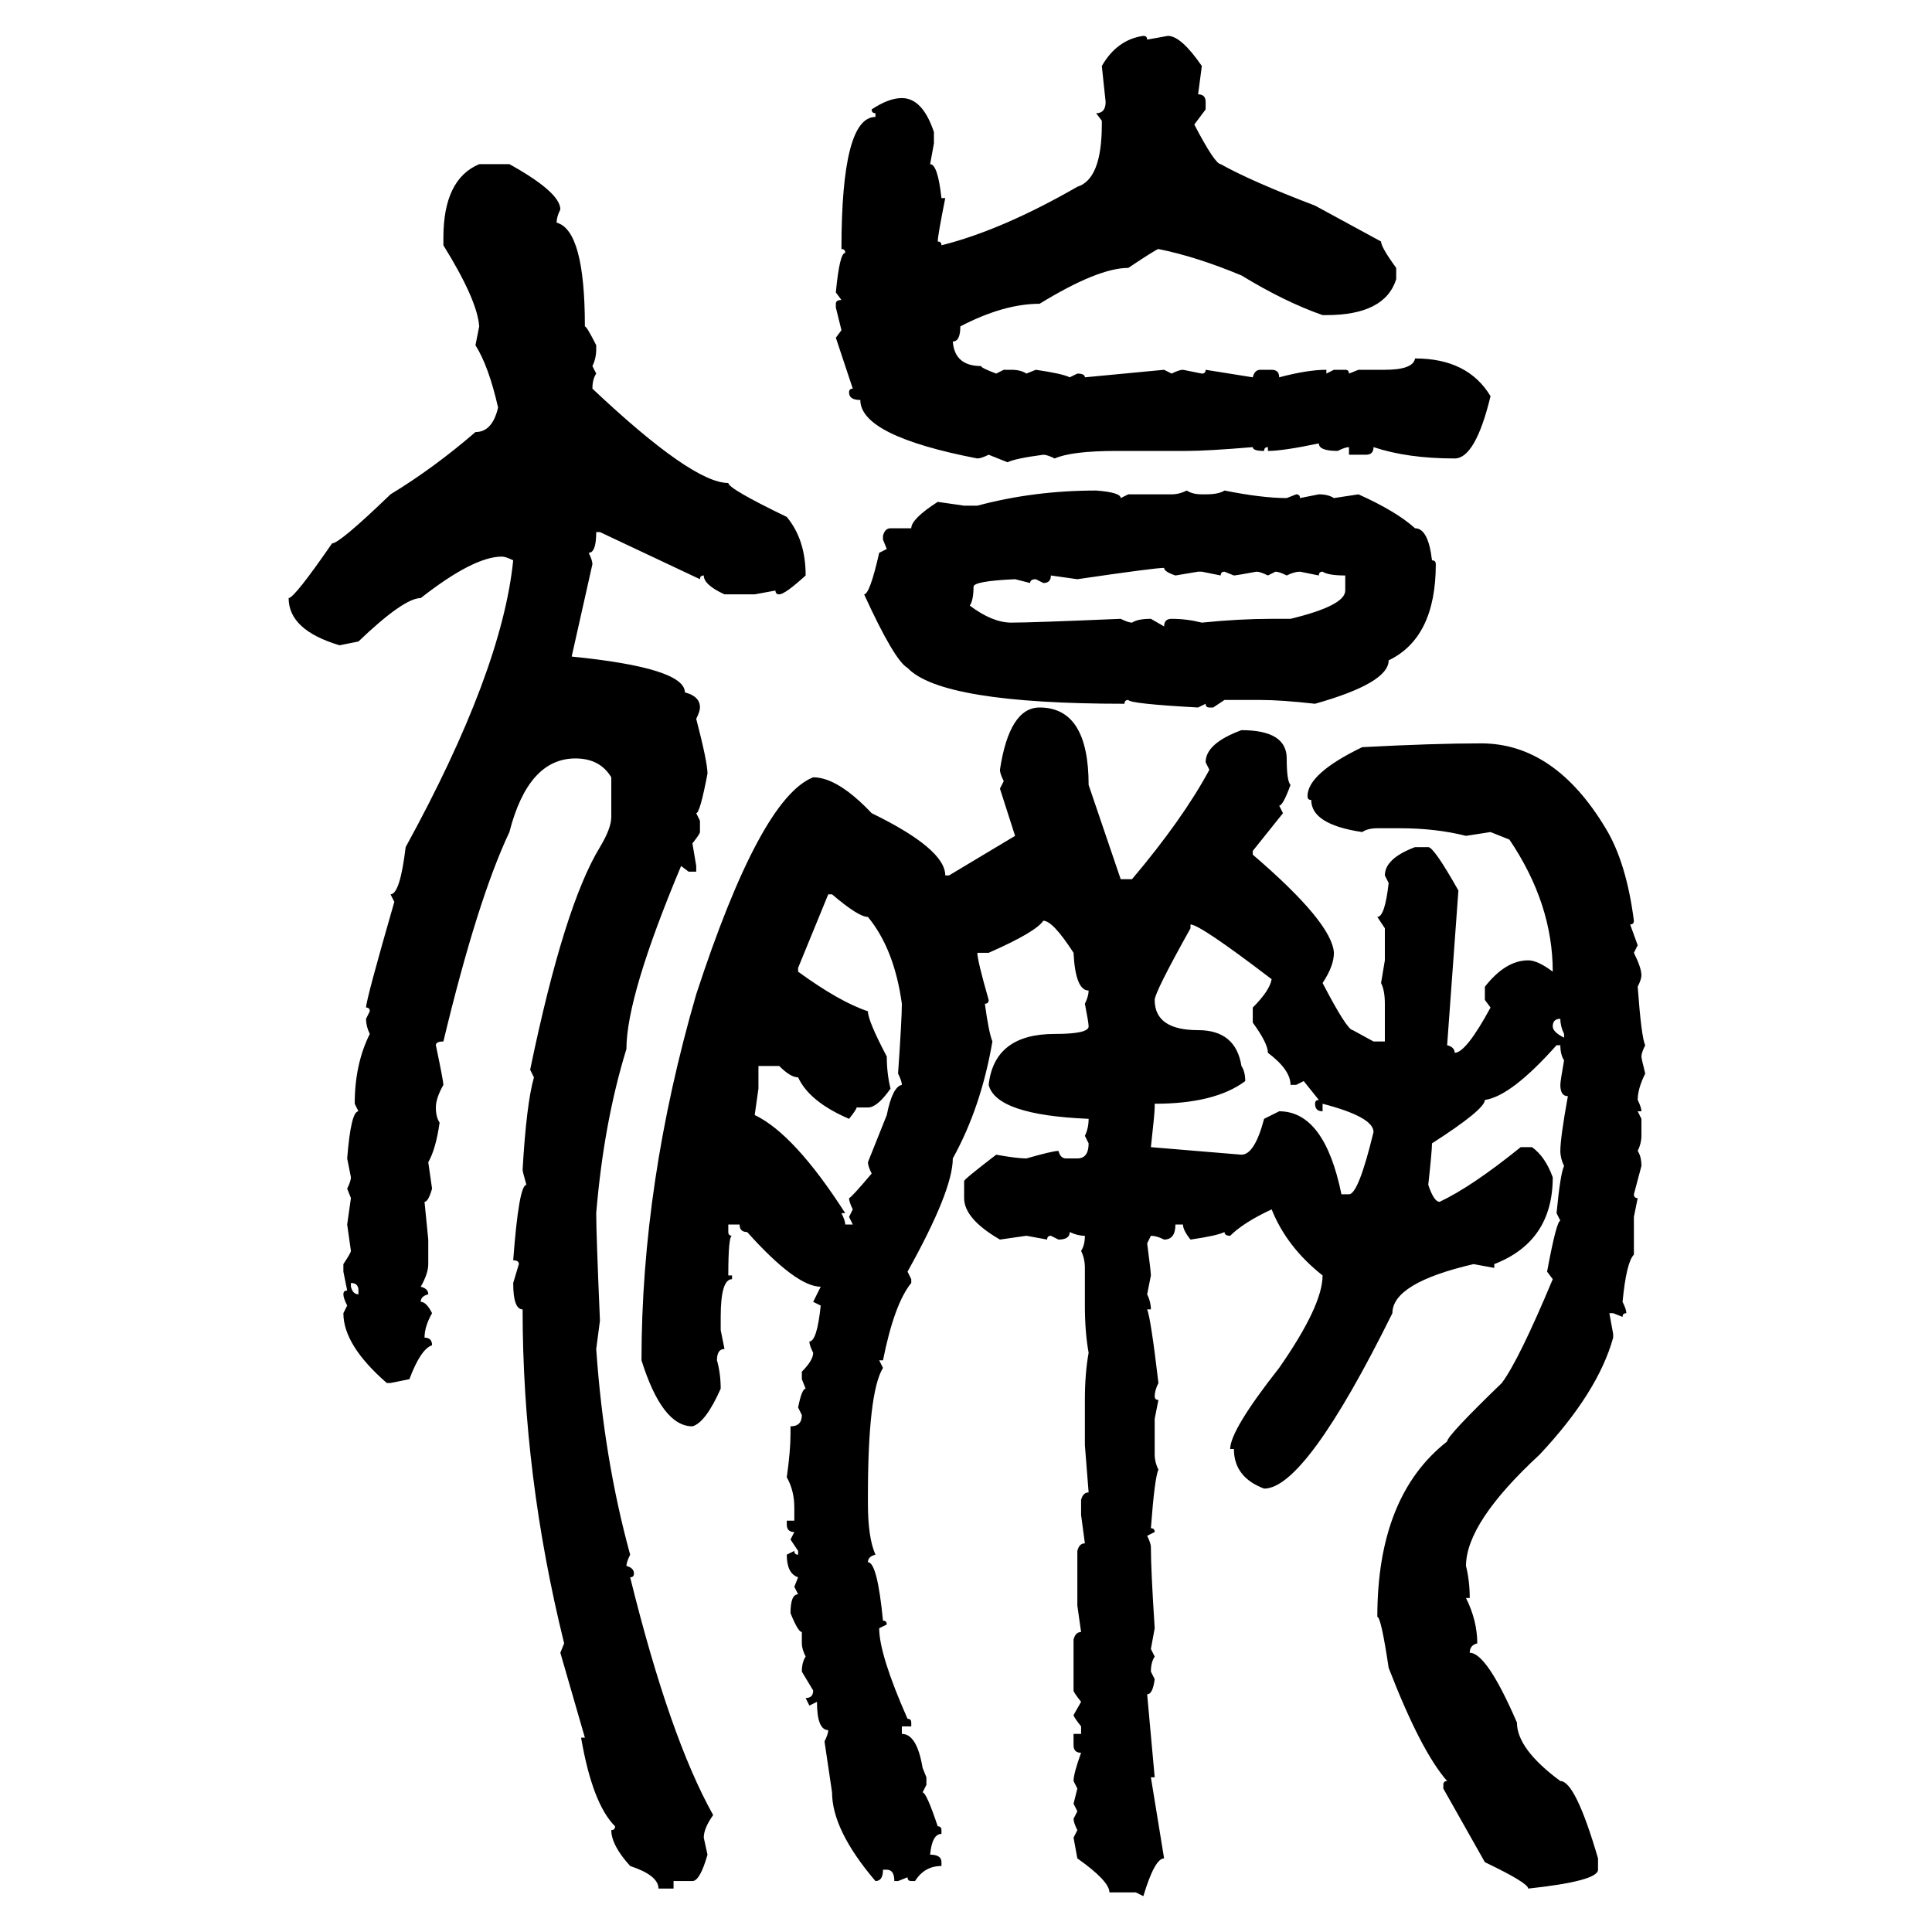 <svg xmlns="http://www.w3.org/2000/svg" xmlns:xlink="http://www.w3.org/1999/xlink" width="300" height="300"><path d="M177.54 5.57L177.54 5.57Q178.13 5.57 178.13 6.15L178.13 6.15L181.35 5.57Q183.40 5.57 186.62 10.25L186.62 10.25L186.04 14.65Q187.21 14.65 187.21 15.82L187.21 15.82L187.21 16.99L185.45 19.34Q188.67 25.49 189.55 25.49L189.55 25.49Q194.24 28.13 204.20 31.93L204.20 31.93L214.45 37.50Q214.45 38.38 216.80 41.60L216.80 41.60L216.80 43.36Q215.04 48.93 205.96 48.93L205.96 48.93L205.37 48.93Q199.51 46.88 192.77 42.77L192.77 42.77Q185.74 39.84 179.88 38.67L179.88 38.67Q179.59 38.67 175.20 41.60L175.20 41.60Q170.51 41.60 161.43 47.17L161.43 47.17Q155.86 47.17 149.12 50.68L149.12 50.68Q149.12 53.03 147.95 53.03L147.95 53.03Q148.24 56.84 152.34 56.84L152.34 56.84Q152.34 57.13 154.69 58.01L154.69 58.01L155.86 57.42L157.03 57.42Q158.50 57.42 159.38 58.01L159.38 58.01L160.84 57.42Q164.94 58.01 166.11 58.59L166.11 58.59L167.29 58.01Q168.46 58.01 168.46 58.59L168.46 58.59L180.76 57.42L181.93 58.01Q183.11 57.42 183.69 57.42L183.69 57.42L186.62 58.01Q187.21 58.01 187.21 57.42L187.21 57.42L194.53 58.59Q194.82 57.42 195.70 57.42L195.70 57.42L197.46 57.42Q198.63 57.42 198.63 58.59L198.63 58.59Q203.03 57.42 205.96 57.42L205.96 57.42L205.96 58.01L207.13 57.42L208.89 57.42Q209.47 57.42 209.47 58.01L209.47 58.01L210.94 57.42L215.04 57.42Q219.43 57.42 219.73 55.66L219.73 55.66Q227.93 55.66 231.45 61.52L231.45 61.52Q229.10 71.19 225.88 71.19L225.88 71.19Q218.55 71.19 213.28 69.43L213.28 69.43Q213.28 70.61 212.11 70.61L212.11 70.61L209.47 70.61L209.47 69.43Q208.89 69.43 207.71 70.02L207.71 70.02Q204.79 70.02 204.79 68.85L204.79 68.85Q199.22 70.02 196.88 70.02L196.88 70.02L196.88 69.43Q196.29 69.43 196.29 70.02L196.29 70.02Q194.53 70.02 194.53 69.43L194.53 69.43Q187.50 70.02 184.28 70.02L184.28 70.02L173.44 70.02Q166.41 70.02 163.77 71.19L163.77 71.19Q162.60 70.61 162.01 70.61L162.01 70.61Q157.62 71.19 156.45 71.78L156.45 71.78L153.52 70.61Q152.34 71.19 151.76 71.19L151.76 71.19Q133.59 67.68 133.59 62.11L133.59 62.11Q131.84 62.11 131.84 60.94L131.84 60.94Q131.84 60.35 132.42 60.35L132.42 60.35L129.79 52.44L130.66 51.27L129.79 47.75L129.79 47.17Q129.79 46.58 130.66 46.58L130.66 46.58L129.79 45.41Q130.37 39.26 131.25 39.26L131.25 39.26Q131.25 38.67 130.66 38.67L130.66 38.67Q130.66 18.16 135.94 18.16L135.94 18.16L135.94 17.58Q135.35 17.58 135.35 16.99L135.35 16.99Q137.99 15.23 140.04 15.23L140.04 15.23Q143.26 15.23 145.02 20.51L145.02 20.51L145.02 22.27L144.43 25.49Q145.61 25.49 146.19 30.76L146.19 30.76L146.78 30.76Q145.61 36.62 145.61 37.50L145.61 37.50Q146.19 37.50 146.19 38.09L146.19 38.09Q155.57 35.74 167.29 29.00L167.29 29.00Q171.09 27.83 171.09 19.34L171.09 19.34L171.09 18.75L170.21 17.58Q171.68 17.58 171.68 15.82L171.68 15.82L171.09 10.25Q173.44 6.15 177.54 5.57ZM74.41 25.49L74.41 25.49L79.10 25.49Q87.01 29.88 87.01 32.52L87.01 32.52Q86.43 33.69 86.43 34.57L86.43 34.57Q90.82 35.74 90.82 50.68L90.82 50.68Q91.11 50.68 92.58 53.61L92.58 53.61L92.58 54.20Q92.58 55.66 91.99 56.84L91.99 56.84L92.58 58.01Q91.99 58.89 91.99 60.35L91.99 60.35Q107.52 75 113.09 75L113.09 75Q113.09 75.88 122.17 80.27L122.17 80.27Q125.10 83.79 125.10 89.36L125.10 89.36Q121.88 92.29 121.00 92.29L121.00 92.29Q120.41 92.29 120.41 91.70L120.41 91.70L117.19 92.29L112.50 92.29Q109.28 90.82 109.28 89.36L109.28 89.36Q108.69 89.36 108.69 89.94L108.69 89.94L93.16 82.62L92.58 82.62Q92.58 85.84 91.41 85.84L91.41 85.84Q91.99 87.01 91.99 87.60L91.99 87.60L88.77 101.95Q106.35 103.71 106.35 107.52L106.35 107.52Q108.69 108.11 108.69 109.86L108.69 109.86Q108.69 110.45 108.11 111.62L108.11 111.62Q109.86 118.36 109.86 120.12L109.86 120.12Q108.69 126.27 108.11 126.27L108.11 126.27L108.69 127.44L108.69 129.20Q108.69 129.49 107.52 130.96L107.52 130.96L108.11 134.47L108.11 135.35L106.93 135.35L105.76 134.47Q97.27 154.69 97.27 162.89L97.27 162.89Q93.75 174.32 92.58 188.38L92.58 188.38Q92.58 191.60 93.16 205.08L93.16 205.08L92.58 209.47Q93.75 226.46 97.85 241.41L97.85 241.41Q97.27 242.58 97.27 243.16L97.27 243.16Q98.44 243.46 98.44 244.34L98.44 244.34Q98.44 244.92 97.85 244.92L97.85 244.92Q104.00 269.82 110.74 281.84L110.74 281.84Q109.28 283.89 109.28 285.35L109.28 285.35L109.86 287.99Q108.69 292.09 107.52 292.09L107.52 292.09L104.59 292.09L104.59 293.26L102.25 293.26Q102.25 291.21 97.85 289.75L97.85 289.75Q94.92 286.52 94.92 284.18L94.92 284.18Q95.51 284.18 95.51 283.59L95.51 283.59Q91.99 280.08 90.23 269.82L90.23 269.82L90.82 269.82L87.01 256.64L87.60 255.18Q81.15 229.10 81.15 203.32L81.15 203.32Q79.69 203.32 79.69 199.22L79.69 199.22L80.57 196.29Q80.57 195.70 79.69 195.70L79.69 195.70Q80.57 183.98 81.74 183.98L81.74 183.98Q81.15 181.93 81.15 181.64L81.15 181.64Q81.74 171.39 82.91 167.29L82.91 167.29L82.32 166.11Q87.60 140.63 93.16 131.54L93.16 131.54Q94.92 128.61 94.92 126.86L94.92 126.86L94.92 120.70Q93.16 117.77 89.36 117.77L89.36 117.77Q82.03 117.77 79.10 129.20L79.10 129.20Q74.12 139.75 68.85 161.72L68.85 161.72Q67.68 161.72 67.68 162.30L67.68 162.30Q68.85 167.87 68.85 168.46L68.85 168.46Q67.68 170.51 67.68 171.97L67.68 171.97Q67.68 173.44 68.26 174.32L68.26 174.32Q67.68 178.42 66.50 180.47L66.50 180.47L67.09 184.57Q66.50 186.62 65.92 186.62L65.92 186.62L66.50 192.48L66.50 196.29Q66.50 197.75 65.33 199.80L65.33 199.80Q66.50 200.10 66.50 200.98L66.50 200.98Q65.33 201.27 65.33 202.15L65.33 202.15Q66.21 202.15 67.09 203.91L67.09 203.91Q65.92 205.96 65.92 207.71L65.92 207.71Q67.09 207.71 67.09 208.89L67.09 208.89Q65.33 209.47 63.57 214.16L63.57 214.16L60.64 214.75L60.06 214.75Q53.32 208.89 53.32 203.91L53.32 203.91L53.91 202.73Q53.32 201.56 53.32 200.98L53.32 200.98Q53.32 200.39 53.91 200.39L53.91 200.39L53.32 197.46L53.32 196.29Q54.49 194.53 54.49 194.24L54.49 194.24L53.91 190.14L54.49 186.04L53.91 184.57Q54.49 183.40 54.49 182.81L54.49 182.81L53.91 179.88Q54.49 172.56 55.66 172.56L55.66 172.56L55.08 171.39Q55.08 165.23 57.42 160.55L57.42 160.55Q56.84 159.38 56.84 158.20L56.84 158.20L57.42 157.03Q57.42 156.45 56.84 156.45L56.84 156.45Q56.84 155.27 61.23 140.04L61.23 140.04L60.64 138.87Q62.11 138.87 62.99 131.54L62.99 131.54Q77.93 104.30 79.69 87.01L79.69 87.01Q78.52 86.43 77.93 86.43L77.93 86.43Q73.54 86.43 65.33 92.87L65.33 92.87Q62.70 92.87 55.66 99.61L55.66 99.61L52.73 100.20Q44.82 97.85 44.82 92.87L44.82 92.87Q45.70 92.87 51.56 84.38L51.56 84.38Q52.73 84.38 60.64 76.76L60.64 76.76Q67.38 72.66 73.83 67.09L73.83 67.09Q76.46 67.09 77.34 63.28L77.34 63.28Q75.88 56.84 73.83 53.61L73.83 53.61L74.41 50.68Q74.12 46.58 68.85 38.09L68.85 38.09L68.85 36.91Q68.85 27.83 74.41 25.49ZM170.21 76.17L170.21 76.17Q174.02 76.46 174.02 77.34L174.02 77.34L175.20 76.76L181.93 76.76Q183.11 76.76 184.28 76.17L184.28 76.17Q185.16 76.76 186.62 76.76L186.62 76.76L187.21 76.76Q189.26 76.76 190.14 76.17L190.14 76.17Q196.00 77.34 199.80 77.34L199.80 77.34L201.27 76.76Q201.86 76.76 201.86 77.34L201.86 77.34L204.79 76.76Q206.25 76.76 207.13 77.34L207.13 77.34L210.94 76.76Q216.80 79.39 219.73 82.03L219.73 82.03Q221.78 82.03 222.36 87.01L222.36 87.01Q222.95 87.01 222.95 87.60L222.95 87.60Q222.95 99.02 215.63 102.54L215.63 102.54Q215.63 106.05 204.20 109.28L204.20 109.28Q198.93 108.69 195.70 108.69L195.70 108.69L190.14 108.69L188.38 109.86L187.79 109.86Q187.21 109.86 187.21 109.28L187.21 109.28L186.04 109.86Q175.49 109.28 175.20 108.69L175.20 108.69Q174.61 108.69 174.61 109.28L174.61 109.28Q146.19 109.28 140.92 103.71L140.92 103.71Q138.87 102.54 134.18 92.29L134.18 92.29Q135.06 92.29 136.52 85.84L136.52 85.84L137.70 85.25L137.11 83.79L137.11 83.20Q137.40 82.03 138.28 82.03L138.28 82.03L141.50 82.03Q141.50 80.57 145.61 77.93L145.61 77.93L149.71 78.52L151.76 78.52Q160.55 76.17 170.21 76.17ZM167.29 89.94L167.29 89.94L163.18 89.36Q163.18 90.53 162.01 90.53L162.01 90.53L160.84 89.94Q159.96 89.94 159.96 90.53L159.96 90.53L157.62 89.94Q151.17 90.23 151.17 91.11L151.17 91.11Q151.17 93.16 150.59 94.04L150.59 94.04Q154.10 96.68 157.03 96.68L157.03 96.68Q160.25 96.68 174.02 96.09L174.02 96.09Q175.20 96.68 175.78 96.68L175.78 96.68Q176.66 96.09 178.71 96.09L178.71 96.09L180.76 97.27Q180.76 96.09 181.93 96.09L181.93 96.09Q184.28 96.09 186.62 96.68L186.62 96.68Q192.48 96.09 197.46 96.09L197.46 96.09L200.39 96.09Q208.89 94.04 208.89 91.70L208.89 91.70L208.89 89.36Q206.25 89.36 205.37 88.77L205.37 88.77Q204.79 88.77 204.79 89.36L204.79 89.36L201.86 88.77Q200.98 88.77 199.80 89.36L199.80 89.36Q198.63 88.77 198.05 88.77L198.05 88.77L196.88 89.36Q195.70 88.77 195.12 88.77L195.12 88.77Q191.89 89.36 191.60 89.36L191.60 89.36L190.14 88.77Q189.55 88.77 189.55 89.36L189.55 89.36L186.62 88.77L186.04 88.77L182.52 89.36Q180.76 88.77 180.76 88.18L180.76 88.18Q179.30 88.18 167.29 89.94ZM161.43 109.86L161.43 109.86Q169.04 109.86 169.04 121.88L169.04 121.88L174.02 136.52L175.78 136.52Q183.69 127.15 187.79 119.53L187.79 119.53L187.21 118.36Q187.21 115.43 192.77 113.38L192.77 113.38Q199.80 113.38 199.80 117.77L199.80 117.77Q199.80 121.29 200.39 121.88L200.39 121.88Q199.22 125.10 198.63 125.10L198.63 125.10L199.22 126.27L194.53 132.13L194.53 132.71Q206.84 143.26 207.13 147.95L207.13 147.95Q207.13 150 205.37 152.64L205.37 152.64Q209.18 159.96 210.06 159.96L210.06 159.96L213.28 161.72L215.04 161.72L215.04 155.86Q215.04 153.81 214.45 152.64L214.45 152.64L215.04 149.12L215.04 144.14L213.87 142.38Q215.04 142.38 215.63 137.11L215.63 137.11L215.04 135.94Q215.04 133.30 219.73 131.54L219.73 131.54L221.78 131.54Q222.66 131.54 226.46 138.28L226.46 138.28L224.71 162.30Q225.88 162.60 225.88 163.48L225.88 163.48Q227.64 163.48 231.45 156.45L231.45 156.45L230.57 155.27L230.57 153.22Q233.79 149.12 237.30 149.12L237.30 149.12Q238.77 149.12 241.11 150.88L241.11 150.88Q241.11 140.33 234.38 130.37L234.38 130.37L231.45 129.20L227.64 129.79Q222.95 128.61 217.38 128.61L217.38 128.61L213.87 128.61Q212.40 128.61 211.52 129.20L211.52 129.20Q203.61 128.03 203.61 124.22L203.61 124.22Q203.03 124.22 203.03 123.63L203.03 123.63Q203.03 120.12 211.52 116.02L211.52 116.02Q222.66 115.43 229.98 115.43L229.98 115.43Q241.41 115.43 249.32 128.61L249.32 128.61Q252.54 133.89 253.71 142.97L253.71 142.97Q253.71 143.55 253.13 143.55L253.13 143.55L254.30 146.78L253.71 147.95Q254.88 150.29 254.88 151.46L254.88 151.46Q254.88 152.05 254.30 153.22L254.30 153.22Q254.88 161.13 255.47 162.30L255.47 162.30Q254.88 163.48 254.88 164.06L254.88 164.06Q254.88 164.36 255.47 166.70L255.47 166.70Q254.30 169.04 254.30 170.80L254.30 170.80Q254.88 171.97 254.88 172.56L254.88 172.56L254.30 172.56L254.88 173.73L254.88 176.37Q254.88 177.54 254.30 178.71L254.30 178.71Q254.88 179.59 254.88 181.05L254.88 181.05L253.71 185.45Q253.71 186.04 254.30 186.04L254.30 186.04L253.71 188.96L253.71 194.82Q252.54 196.00 251.95 202.15L251.95 202.15Q252.54 203.32 252.54 203.91L252.54 203.91Q251.95 203.91 251.95 204.49L251.95 204.49L250.49 203.91L249.90 203.91L250.49 207.13L250.49 207.71Q248.14 216.21 239.06 225.88L239.06 225.88Q227.64 236.43 227.64 243.16L227.64 243.16Q228.22 245.51 228.22 248.14L228.22 248.14L227.64 248.14Q229.39 251.66 229.39 255.18L229.39 255.18Q228.22 255.47 228.22 256.64L228.22 256.64Q230.86 256.64 235.55 267.48L235.55 267.48Q235.55 271.58 242.29 276.56L242.29 276.56Q244.63 276.56 248.14 288.57L248.14 288.57L248.14 290.33Q248.14 292.09 237.30 293.26L237.30 293.26Q237.30 292.38 230.57 289.16L230.57 289.16L224.12 277.73L224.12 277.15Q224.12 276.56 224.71 276.56L224.71 276.56Q220.61 271.88 215.63 258.98L215.63 258.98Q214.45 251.07 213.87 251.07L213.87 251.07Q213.87 232.32 224.71 223.83L224.71 223.83Q224.71 222.95 233.20 214.75L233.20 214.75Q235.84 211.23 241.11 198.63L241.11 198.63L240.23 197.46Q241.70 189.55 242.29 189.55L242.29 189.55L241.70 188.38Q242.29 182.23 242.87 181.05L242.87 181.05Q242.29 179.88 242.29 178.71L242.29 178.71Q242.29 176.66 243.46 170.21L243.46 170.21Q242.29 170.21 242.29 168.46L242.29 168.46Q242.29 167.87 242.87 164.65L242.87 164.65Q242.29 163.77 242.29 162.30L242.29 162.30L241.70 162.30Q234.67 170.21 230.57 170.80L230.57 170.80Q230.57 172.27 222.36 177.54L222.36 177.54Q222.36 178.71 221.78 183.98L221.78 183.98Q222.66 186.62 223.54 186.62L223.54 186.62Q228.52 184.28 236.13 178.13L236.13 178.13L237.89 178.13Q239.94 179.59 241.11 182.81L241.11 182.81Q241.11 192.77 232.03 196.29L232.03 196.29L232.03 196.88L228.81 196.29Q216.21 199.22 216.21 203.91L216.21 203.91Q202.73 231.15 196.29 231.15L196.29 231.15Q191.60 229.39 191.60 225L191.60 225L191.02 225Q191.02 222.07 198.63 212.40L198.63 212.40Q205.37 202.73 205.37 198.05L205.37 198.05Q199.80 193.65 197.46 187.79L197.46 187.79Q193.07 189.84 191.02 191.89L191.02 191.89Q190.14 191.89 190.14 191.31L190.14 191.31Q188.96 191.89 184.86 192.48L184.86 192.48Q183.69 191.02 183.69 190.14L183.69 190.14L182.52 190.14Q182.52 192.48 180.76 192.48L180.76 192.48Q179.59 191.89 178.71 191.89L178.71 191.89L178.13 193.07Q178.71 197.46 178.71 198.05L178.71 198.05L178.13 200.98Q178.71 202.15 178.71 203.32L178.71 203.32L178.13 203.32Q178.71 204.79 179.88 214.75L179.88 214.75Q179.30 215.92 179.30 216.80L179.30 216.80Q179.30 217.38 179.88 217.38L179.88 217.38L179.30 220.31L179.30 225.88Q179.30 227.05 179.88 228.22L179.88 228.22Q179.30 229.39 178.71 237.30L178.71 237.30Q179.30 237.30 179.30 237.89L179.30 237.89L178.13 238.48Q178.71 239.65 178.71 240.23L178.71 240.23Q178.71 243.75 179.30 252.83L179.30 252.83L178.71 256.05L179.30 257.23Q178.71 258.11 178.71 259.57L178.71 259.57L179.30 260.74Q179.00 263.09 178.13 263.09L178.13 263.09L179.30 275.98L178.71 275.98L180.76 288.57Q179.30 288.57 177.54 294.43L177.54 294.43L176.37 293.85L172.27 293.85Q172.27 292.09 167.29 288.57L167.29 288.57L166.70 285.35L167.29 284.18Q166.70 283.01 166.70 282.42L166.70 282.42L167.29 281.25L166.70 280.08L167.29 277.73L166.70 276.56Q166.70 275.39 167.87 272.17L167.87 272.17Q166.70 272.17 166.70 271.00L166.70 271.00L166.70 269.24L167.87 269.24L167.87 268.07Q166.70 266.60 166.70 266.31L166.70 266.31L167.87 264.26Q166.70 262.79 166.70 262.50L166.70 262.50L166.70 254.59Q166.99 253.42 167.87 253.42L167.87 253.42L167.29 249.32L167.29 240.82Q167.58 239.65 168.46 239.65L168.46 239.65L167.87 235.25L167.87 232.91Q168.16 231.74 169.04 231.74L169.04 231.74L168.46 224.41L168.46 217.38Q168.46 213.28 169.04 210.06L169.04 210.06Q168.46 206.84 168.46 202.73L168.46 202.73L168.46 196.88Q168.46 195.41 167.87 194.24L167.87 194.24Q168.46 193.36 168.46 191.89L168.46 191.89Q167.29 191.89 166.11 191.31L166.11 191.31Q166.11 192.48 164.36 192.48L164.36 192.48L163.18 191.89Q162.60 191.89 162.60 192.48L162.60 192.48L159.38 191.89L155.27 192.48Q149.71 189.26 149.71 186.04L149.71 186.04L149.71 183.40Q149.71 183.11 154.69 179.30L154.69 179.30Q157.91 179.88 159.38 179.88L159.38 179.88Q163.48 178.71 164.36 178.71L164.36 178.71Q164.65 179.88 165.53 179.88L165.53 179.88L167.29 179.88Q169.04 179.88 169.04 177.54L169.04 177.54L168.46 176.37Q169.04 175.20 169.04 173.73L169.04 173.73Q154.69 173.14 153.52 168.46L153.52 168.46Q154.39 160.55 163.77 160.55L163.77 160.55Q169.04 160.55 169.04 159.38L169.04 159.38Q169.04 158.79 168.46 155.86L168.46 155.86Q169.04 154.69 169.04 153.81L169.04 153.81Q166.99 153.81 166.70 147.95L166.70 147.95Q163.48 142.97 162.01 142.97L162.01 142.97Q160.84 144.73 153.52 147.95L153.52 147.95L151.76 147.95Q151.76 149.12 153.52 155.27L153.52 155.27Q153.52 155.86 152.93 155.86L152.93 155.86Q153.52 160.25 154.10 161.72L154.10 161.72Q152.34 171.97 147.95 179.88L147.95 179.88Q147.95 184.86 140.92 197.46L140.92 197.46L141.50 198.63L141.50 199.22Q138.87 202.44 137.11 211.23L137.11 211.23L136.52 211.23L137.11 212.40Q134.77 216.21 134.77 232.32L134.77 232.32L134.77 233.50Q134.77 238.77 135.94 241.41L135.94 241.41Q134.77 241.70 134.77 242.58L134.77 242.58Q136.23 242.58 137.11 251.66L137.11 251.66Q137.70 251.66 137.70 252.25L137.70 252.25L136.52 252.83Q136.52 256.93 140.92 266.89L140.92 266.89Q141.50 266.89 141.50 267.48L141.50 267.48L141.50 268.07L140.04 268.07L140.04 269.24Q142.38 269.24 143.26 274.51L143.26 274.51L143.85 275.98L143.85 277.15L143.26 278.32Q143.85 278.32 145.61 283.59L145.61 283.59Q146.19 283.59 146.19 284.18L146.19 284.18L146.19 284.77Q144.73 284.77 144.43 287.99L144.43 287.99Q146.19 287.99 146.19 289.16L146.19 289.16L146.19 289.75Q143.55 289.75 142.09 292.09L142.09 292.09L141.50 292.09Q140.92 292.09 140.92 291.50L140.92 291.50L139.45 292.09L138.87 292.09Q138.87 290.33 137.70 290.33L137.70 290.33L137.11 290.33Q137.11 292.09 135.94 292.09L135.94 292.09Q129.20 284.18 129.20 278.32L129.20 278.32L128.03 270.41Q128.61 269.24 128.61 268.65L128.61 268.65Q126.86 268.65 126.86 264.26L126.86 264.26L125.68 264.84L125.10 263.67Q126.27 263.67 126.27 262.50L126.27 262.50L124.51 259.57Q124.51 258.11 125.10 257.23L125.10 257.23Q124.51 256.05 124.51 255.18L124.51 255.18L124.51 253.42Q123.93 253.42 122.75 250.49L122.75 250.49Q122.75 247.56 123.93 247.56L123.93 247.56L123.34 246.39L123.93 244.92Q122.17 244.34 122.17 241.41L122.17 241.41L123.34 240.82Q123.34 241.41 123.93 241.41L123.93 241.41L123.93 240.82L122.75 239.06L123.34 237.89Q122.17 237.89 122.17 236.72L122.17 236.72L122.17 236.13L123.34 236.13L123.34 234.08Q123.34 231.45 122.17 229.39L122.17 229.39Q122.75 225.29 122.75 222.66L122.75 222.66L122.75 221.48Q124.51 221.48 124.51 219.73L124.51 219.73L123.93 218.55Q124.51 215.63 125.10 215.63L125.10 215.63L124.51 214.16L124.51 212.99Q126.27 211.23 126.27 210.06L126.27 210.06Q125.68 208.89 125.68 208.30L125.68 208.30Q126.86 208.30 127.44 202.73L127.44 202.73L126.27 202.15L127.44 199.80Q123.63 199.80 116.02 191.31L116.02 191.31Q114.84 191.31 114.84 190.14L114.84 190.14L113.09 190.14L113.09 191.31Q113.09 191.89 113.67 191.89L113.67 191.89Q113.09 191.89 113.09 198.05L113.09 198.05L113.67 198.05L113.67 198.63Q111.91 198.63 111.91 204.49L111.91 204.49L111.91 206.54L112.50 209.47Q111.33 209.47 111.33 211.23L111.33 211.23Q111.91 213.28 111.91 215.63L111.91 215.63Q109.57 220.90 107.52 221.48L107.52 221.48Q102.83 221.48 99.61 211.23L99.61 211.23Q99.61 183.69 108.11 154.39L108.11 154.39Q118.07 123.93 126.27 120.70L126.27 120.70Q130.08 120.70 135.35 126.27L135.35 126.27Q146.78 131.84 146.78 135.94L146.78 135.94L147.36 135.94L157.62 129.79L155.27 122.46L155.86 121.29Q155.27 120.12 155.27 119.53L155.27 119.53Q156.74 109.86 161.43 109.86ZM129.20 138.87L128.61 138.87L123.93 150.29L123.93 150.88Q130.37 155.57 134.77 157.03L134.77 157.03Q134.77 158.50 137.70 164.06L137.70 164.06Q137.70 166.70 138.28 169.04L138.28 169.04Q136.23 171.97 134.77 171.97L134.77 171.97L133.01 171.97Q133.01 172.27 131.84 173.73L131.84 173.73Q125.68 171.09 123.93 167.29L123.93 167.29Q122.75 167.29 121.00 165.53L121.00 165.53L117.77 165.53L117.77 169.04L117.19 173.14Q123.34 176.07 131.25 188.38L131.25 188.38L130.66 188.38Q131.25 189.55 131.25 190.14L131.25 190.14L132.42 190.14L131.84 188.96L132.42 187.79Q131.84 186.62 131.84 186.04L131.84 186.04Q132.13 186.04 135.35 182.23L135.35 182.23Q134.77 181.05 134.77 180.47L134.77 180.47L137.70 173.14Q138.57 168.75 140.04 168.46L140.04 168.46Q140.04 167.87 139.45 166.70L139.45 166.70Q140.04 158.20 140.04 155.86L140.04 155.86Q138.87 147.36 134.77 142.38L134.77 142.38Q133.30 142.38 129.20 138.87L129.20 138.87ZM184.86 143.55L184.86 144.14Q179.30 154.10 179.30 155.27L179.30 155.27Q179.30 159.96 186.04 159.96L186.04 159.96Q191.89 159.96 192.77 165.53L192.77 165.53Q193.36 166.41 193.36 167.87L193.36 167.87Q188.67 171.39 179.30 171.39L179.30 171.39L179.30 171.97Q179.30 172.85 178.71 178.13L178.71 178.13L192.77 179.30Q194.82 179.30 196.29 173.73L196.29 173.73L198.63 172.56Q205.66 172.56 208.30 185.45L208.30 185.45L209.47 185.45Q210.94 185.45 213.28 175.78L213.28 175.78Q213.28 173.44 205.37 171.39L205.37 171.39L205.37 172.56Q204.20 172.56 204.20 171.39L204.20 171.39Q204.20 170.80 204.79 170.80L204.79 170.80L202.44 167.87L201.27 168.46L200.39 168.46Q200.39 166.11 196.88 163.48L196.88 163.48Q196.88 162.01 194.53 158.79L194.53 158.79L194.53 156.45Q197.17 153.81 197.46 152.05L197.46 152.05Q186.33 143.55 184.86 143.55L184.86 143.55ZM241.11 159.38L241.11 159.38Q241.11 160.25 242.87 161.13L242.87 161.13L242.87 160.55Q242.29 159.38 242.29 158.20L242.29 158.20Q241.11 158.20 241.11 159.38ZM54.49 199.22L54.49 199.22L54.49 199.80Q54.79 200.98 55.66 200.98L55.66 200.98L55.66 200.39Q55.66 199.22 54.49 199.22Z"/></svg>